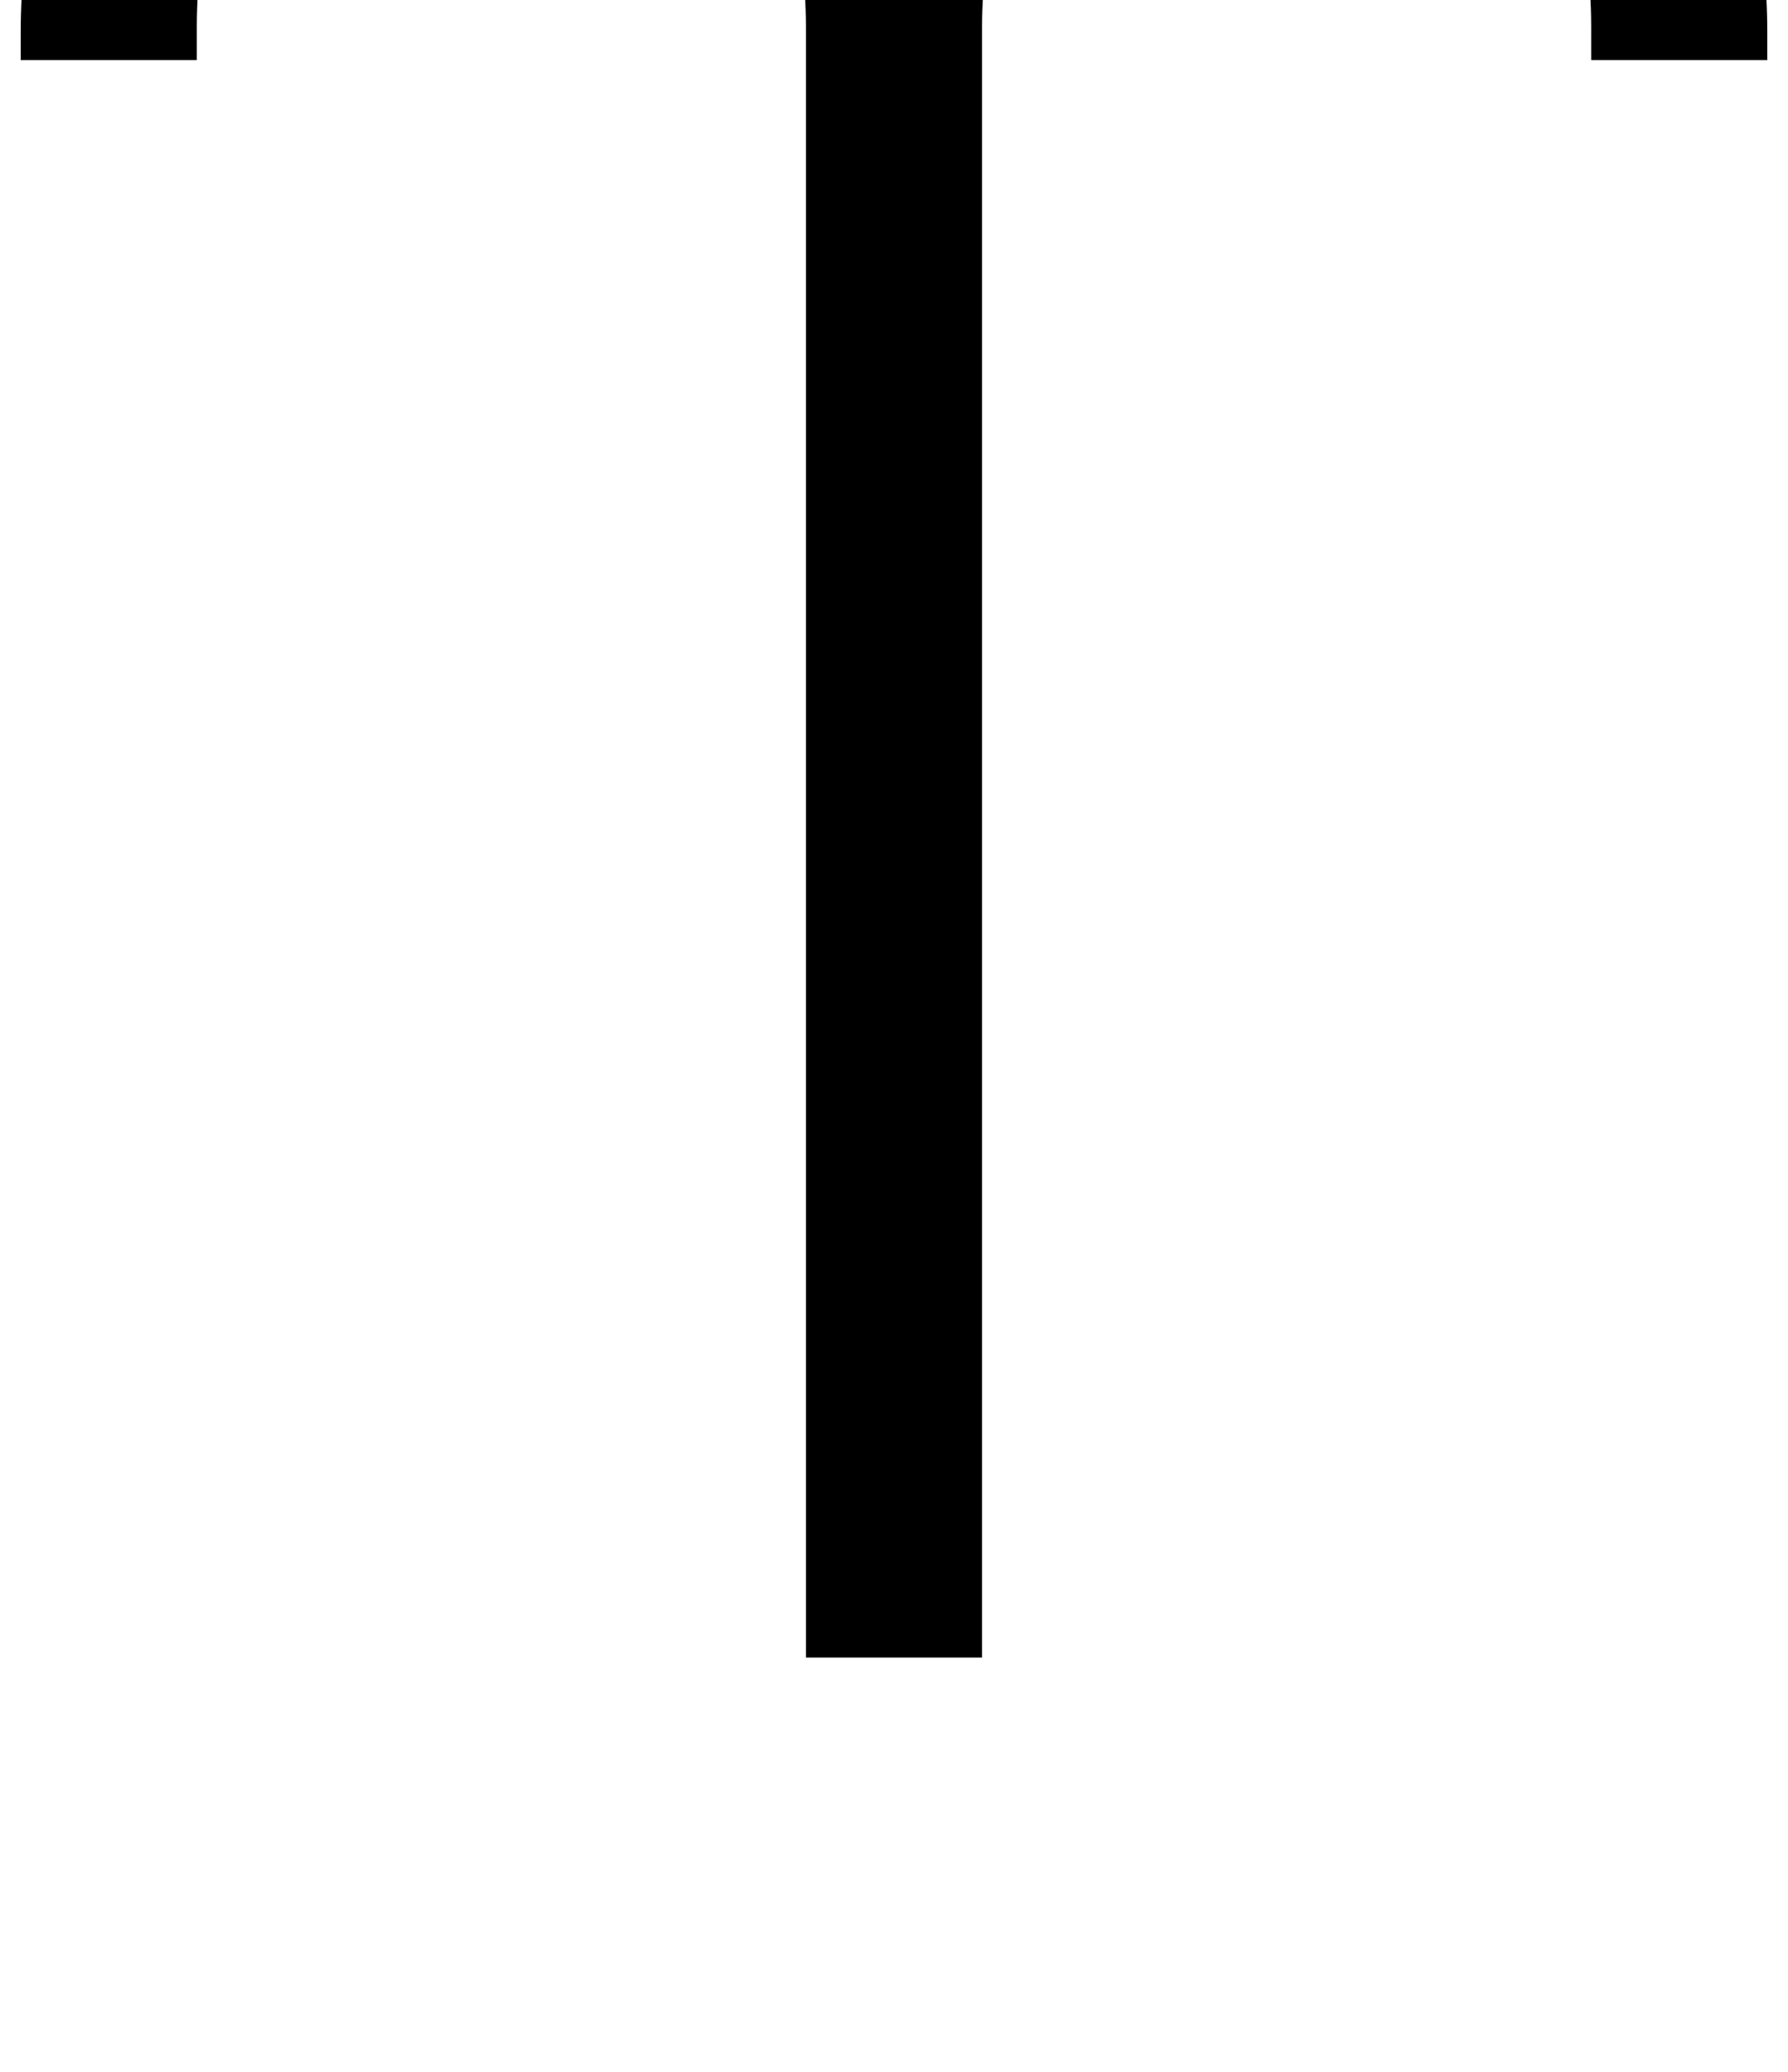 <?xml version="1.0" standalone="no"?>
<!DOCTYPE svg PUBLIC "-//W3C//DTD SVG 1.1//EN" "http://www.w3.org/Graphics/SVG/1.1/DTD/svg11.dtd" >
<svg xmlns="http://www.w3.org/2000/svg" xmlns:xlink="http://www.w3.org/1999/xlink" version="1.1" viewBox="-298 0 863 1000">
   <path fill="currentColor"
d="M91 800v-787q0 -65 -36.5 -107t-110.5 -42q-66 0 -106.5 37.5t-40.5 111.5v16h-85v-14q0 -66 29 -115t81 -76t121 -27q130 0 191 91q28 -42 75.5 -66.5t114.5 -24.5q70 0 121.5 27t80.5 76t29 115v14h-85v-16q0 -74 -40.5 -111.5t-106.5 -37.5q-73 0 -110 42t-37 107v787
h-85z" />
</svg>
